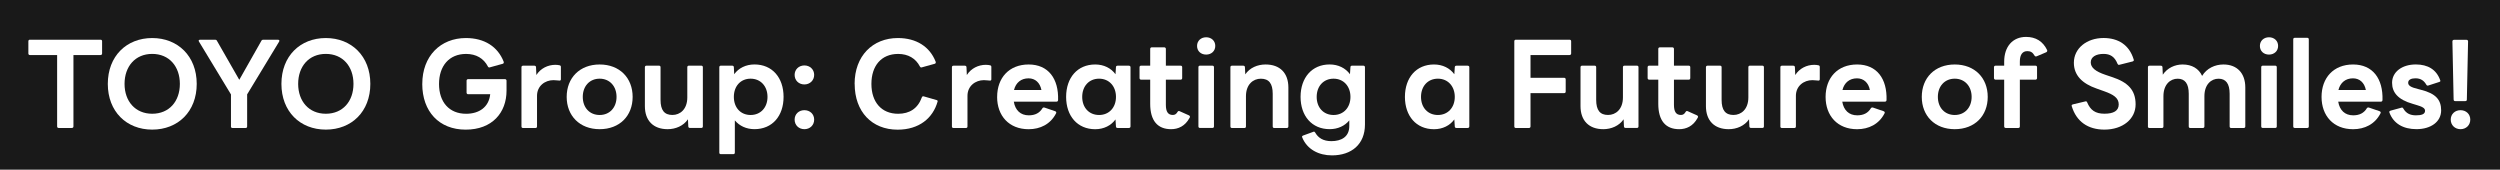 <svg xmlns="http://www.w3.org/2000/svg" width="884" height="60" viewBox="0 0 884 60" fill="none"><path d="M884 0H0V60H884V0Z" fill="#191919"></path><path d="M20.2 44.7V19.46H10.54C10.23 19.46 10.03 19.22 10.03 18.91V14.59C10.03 14.24 10.23 14.04 10.54 14.04H35.55C35.9 14.04 36.1 14.23 36.1 14.59V18.91C36.1 19.22 35.91 19.46 35.55 19.46H25.97V44.7C25.97 45.05 25.74 45.25 25.38 45.25H20.75C20.44 45.25 20.2 45.06 20.2 44.7Z" fill="white"></path><path d="M38.12 29.66C38.12 19.84 44.75 13.45 53.82 13.45C62.89 13.45 69.56 19.85 69.56 29.66C69.56 39.47 62.93 45.83 53.82 45.83C44.71 45.83 38.12 39.43 38.12 29.66ZM53.82 40.22C59.83 40.22 63.6 35.82 63.6 29.66C63.6 23.5 59.83 19.06 53.82 19.06C47.81 19.06 44.04 23.5 44.04 29.66C44.04 35.82 47.85 40.22 53.82 40.22Z" fill="white"></path><path d="M81.67 44.7V33.39L70.36 14.71C70.28 14.59 70.24 14.51 70.24 14.44C70.24 14.2 70.44 14.05 70.75 14.05H76.09C76.4 14.05 76.6 14.17 76.72 14.44L84.61 28.22L92.42 14.44C92.54 14.17 92.77 14.05 93.05 14.05H98.31C98.74 14.05 98.94 14.36 98.7 14.72L87.39 33.37V44.71C87.39 45.06 87.19 45.26 86.84 45.26H82.21C81.86 45.26 81.66 45.07 81.66 44.71L81.67 44.7Z" fill="white"></path><path d="M99.51 29.66C99.51 19.84 106.14 13.45 115.21 13.45C124.28 13.45 130.95 19.85 130.95 29.66C130.95 39.47 124.32 45.83 115.21 45.83C106.1 45.83 99.51 39.43 99.51 29.66ZM115.21 40.22C121.22 40.22 124.99 35.82 124.99 29.66C124.99 23.5 121.22 19.06 115.21 19.06C109.2 19.06 105.43 23.5 105.43 29.66C105.43 35.82 109.24 40.22 115.21 40.22Z" fill="white"></path><path d="M149.32 29.66C149.32 19.84 155.76 13.45 164.75 13.45C171.31 13.45 176.02 16.51 178.1 21.81C178.14 21.89 178.14 21.97 178.14 22.05C178.14 22.32 178.02 22.48 177.75 22.56L173.19 23.82L173.03 23.86C172.8 23.86 172.6 23.74 172.52 23.51C171.03 20.64 168.36 19.07 164.82 19.07C158.81 19.07 155.24 23.31 155.24 29.71C155.24 36.11 158.85 40.23 164.82 40.23C169.41 40.23 172.87 37.88 173.34 33.32H165.53C165.22 33.32 164.98 33.08 164.98 32.77V28.53C164.98 28.21 165.21 27.98 165.53 27.98H178.56C178.87 27.98 179.11 28.21 179.11 28.53V32.06C179.11 39.83 174.05 45.84 164.66 45.84C155.27 45.84 149.31 39.44 149.31 29.67L149.32 29.66Z" fill="white"></path><path d="M184.39 44.7V23.78C184.39 23.43 184.58 23.23 184.94 23.23H188.95C189.26 23.23 189.54 23.39 189.54 23.78L189.66 26.53C191.15 24.17 193.74 22.92 196.37 22.92C197 22.92 197.43 23 197.86 23.08C198.21 23.16 198.33 23.35 198.33 23.67V28.03C198.33 28.38 198.14 28.5 197.86 28.5C197.27 28.5 196.6 28.34 195.7 28.34C192.72 28.34 189.89 30.38 189.89 33.88V44.71C189.89 45.06 189.7 45.26 189.34 45.26H184.94C184.59 45.26 184.39 45.07 184.39 44.71V44.7Z" fill="white"></path><path d="M200.38 34.26C200.38 27.55 204.97 22.8 212.04 22.8C219.11 22.8 223.7 27.55 223.7 34.26C223.7 40.97 219.11 45.68 212.04 45.68C204.97 45.68 200.38 40.93 200.38 34.26ZM212.04 40.66C215.57 40.66 218.01 38.03 218.01 34.26C218.01 30.49 215.58 27.82 212.04 27.82C208.5 27.82 206.07 30.45 206.07 34.26C206.07 38.07 208.5 40.66 212.04 40.66Z" fill="white"></path><path d="M228.03 37.55V23.77C228.03 23.42 228.26 23.22 228.58 23.22H233.02C233.37 23.22 233.57 23.41 233.57 23.77V35.31C233.57 38.96 234.9 40.65 237.77 40.65C240.48 40.65 243.03 38.65 243.03 34.45V23.77C243.03 23.42 243.23 23.22 243.58 23.22H247.98C248.33 23.22 248.53 23.41 248.53 23.77V44.69C248.53 45.04 248.34 45.24 247.98 45.24H243.97C243.66 45.24 243.38 45.08 243.38 44.69L243.26 42.18C241.65 44.54 238.86 45.68 236.08 45.68C230.98 45.68 228.03 42.62 228.03 37.55Z" fill="white"></path><path d="M254.35 53.96V23.77C254.35 23.42 254.54 23.22 254.9 23.22H258.9C259.21 23.22 259.49 23.38 259.49 23.77L259.61 26.24C261.18 24.08 263.73 22.79 266.79 22.79C273.07 22.79 277.07 27.46 277.07 34.25C277.07 41.04 273.07 45.67 266.79 45.67C263.88 45.67 261.49 44.53 259.84 42.57V53.96C259.84 54.31 259.65 54.51 259.29 54.51H254.89C254.54 54.51 254.34 54.31 254.34 53.96H254.35ZM265.42 40.66C268.95 40.66 271.39 38.03 271.39 34.26C271.39 30.49 268.96 27.82 265.42 27.82C261.88 27.82 259.49 30.45 259.49 34.26C259.49 38.07 261.89 40.66 265.42 40.66Z" fill="white"></path><path d="M280.98 26.48C280.98 24.56 282.47 23.14 284.43 23.14C286.39 23.14 287.89 24.55 287.89 26.48C287.89 28.41 286.4 29.86 284.43 29.86C282.46 29.86 280.98 28.45 280.98 26.48ZM284.43 38.96C286.39 38.96 287.89 40.33 287.89 42.3C287.89 44.27 286.4 45.68 284.43 45.68C282.46 45.68 280.98 44.26 280.98 42.3C280.98 40.34 282.47 38.96 284.43 38.96Z" fill="white"></path><path d="M302.19 29.66C302.19 19.81 308.55 13.45 317.5 13.45C324.02 13.45 328.77 16.51 330.85 21.81C330.89 21.89 330.89 21.97 330.89 22.05C330.89 22.32 330.77 22.48 330.5 22.56L325.95 23.82L325.75 23.86C325.55 23.86 325.36 23.74 325.28 23.51C323.79 20.64 321.12 19.07 317.59 19.07C311.62 19.07 308.13 23.27 308.13 29.67C308.13 36.07 311.66 40.23 317.59 40.23C321.56 40.23 324.54 38.39 325.95 34.46C326.07 34.11 326.3 33.99 326.62 34.07L331.14 35.37C331.49 35.45 331.61 35.64 331.53 35.92C329.88 41.77 325.01 45.85 317.4 45.85C308.29 45.85 302.21 39.49 302.21 29.68L302.19 29.66Z" fill="white"></path><path d="M336.6 44.7V23.78C336.6 23.43 336.79 23.23 337.15 23.23H341.16C341.47 23.23 341.75 23.39 341.75 23.78L341.87 26.53C343.36 24.17 345.95 22.92 348.58 22.92C349.21 22.92 349.64 23 350.07 23.08C350.42 23.16 350.54 23.35 350.54 23.67V28.03C350.54 28.38 350.35 28.5 350.07 28.5C349.48 28.5 348.81 28.34 347.91 28.34C344.93 28.34 342.1 30.38 342.1 33.88V44.71C342.1 45.06 341.91 45.26 341.55 45.26H337.15C336.8 45.26 336.6 45.07 336.6 44.71V44.7Z" fill="white"></path><path d="M352.59 34.26C352.59 27.55 356.79 22.8 363.74 22.8C370.69 22.8 374.38 27.82 374.14 35.4C374.1 35.75 373.91 35.95 373.55 35.95H358.48C358.99 38.97 360.84 40.78 363.78 40.78C366.02 40.78 367.59 39.96 368.61 38.27C368.8 38 369.04 37.96 369.35 38.04L373.12 39.33C373.47 39.49 373.59 39.72 373.43 40.07C371.47 43.92 367.82 45.69 363.73 45.69C356.78 45.69 352.58 40.94 352.58 34.27L352.59 34.26ZM363.69 27.7C361.1 27.7 359.21 29.19 358.55 31.82H368.25C367.74 29.23 366.05 27.7 363.7 27.7H363.69Z" fill="white"></path><path d="M376.98 34.26C376.98 27.47 380.98 22.8 387.26 22.8C390.32 22.8 392.87 24.09 394.44 26.25L394.6 23.78C394.6 23.39 394.83 23.23 395.19 23.23H399.16C399.51 23.23 399.75 23.42 399.75 23.78V44.7C399.75 45.05 399.52 45.25 399.16 45.25H395.19C394.84 45.25 394.6 45.09 394.6 44.7L394.44 42.23C392.87 44.39 390.32 45.69 387.26 45.69C380.98 45.69 376.98 41.02 376.98 34.27V34.26ZM388.64 40.66C392.17 40.66 394.61 38.03 394.61 34.26C394.61 30.49 392.18 27.82 388.64 27.82C385.1 27.82 382.67 30.45 382.67 34.26C382.67 38.07 385.1 40.66 388.64 40.66Z" fill="white"></path><path d="M406.71 36.73V28.17H403.49C403.14 28.17 402.94 27.93 402.94 27.62V23.77C402.94 23.42 403.14 23.22 403.49 23.22H406.71V17.29C406.71 16.98 406.91 16.74 407.26 16.74H411.7C412.01 16.74 412.25 16.98 412.25 17.29V23.22H417.47C417.82 23.22 418.02 23.41 418.02 23.77V27.62C418.02 27.93 417.83 28.17 417.47 28.17H412.25V37.08C412.25 39.47 412.99 40.65 414.72 40.65C415.43 40.65 415.93 40.33 416.37 39.59C416.53 39.28 416.8 39.16 417.12 39.32L420.46 40.81C420.65 40.93 420.77 41.08 420.77 41.28C420.77 41.4 420.73 41.55 420.61 41.71C419.04 44.62 416.6 45.68 414.09 45.68C409.34 45.68 406.71 42.69 406.71 36.73Z" fill="white"></path><path d="M423.28 16.24C423.28 14.43 424.65 13.18 426.5 13.18C428.35 13.18 429.72 14.44 429.72 16.24C429.72 18.04 428.35 19.3 426.5 19.3C424.65 19.3 423.28 18.09 423.28 16.24ZM424.31 23.22H428.71C429.06 23.22 429.26 23.41 429.26 23.77V44.69C429.26 45.04 429.07 45.24 428.71 45.24H424.31C423.96 45.24 423.76 45.05 423.76 44.69V23.77C423.76 23.42 423.95 23.22 424.31 23.22Z" fill="white"></path><path d="M435.07 44.7V23.78C435.07 23.43 435.26 23.23 435.62 23.23H439.62C439.94 23.23 440.21 23.39 440.21 23.78L440.33 26.29C441.94 23.93 444.69 22.8 447.52 22.8C452.62 22.8 455.57 25.86 455.57 30.93V44.71C455.57 45.06 455.33 45.26 455.02 45.26H450.58C450.23 45.26 450.03 45.07 450.03 44.71V33.17C450.03 29.52 448.69 27.83 445.83 27.83C443.12 27.83 440.57 29.83 440.57 34.03V44.71C440.57 45.06 440.38 45.26 440.02 45.26H435.62C435.27 45.26 435.07 45.07 435.07 44.71V44.7Z" fill="white"></path><path d="M460.48 48.62C460.44 48.5 460.4 48.42 460.4 48.35C460.4 48.15 460.56 48 460.79 47.92L464.36 46.62C464.44 46.58 464.52 46.54 464.59 46.54C464.79 46.54 464.94 46.7 465.06 46.89C466.12 48.73 467.85 49.91 470.79 49.91C474.2 49.91 477.11 48.46 477.11 44.57V42.57C475.5 44.53 473.07 45.67 470.16 45.67C463.88 45.67 459.88 41 459.88 34.25C459.88 27.5 463.88 22.79 470.16 22.79C473.22 22.79 475.77 24.08 477.35 26.24L477.51 23.77C477.51 23.38 477.75 23.22 478.1 23.22H482.06C482.41 23.22 482.65 23.41 482.65 23.77V44.03C482.65 51.02 477.9 54.94 470.99 54.94C466.28 54.94 462.2 52.82 460.47 48.62H460.48ZM471.55 40.66C475.08 40.66 477.52 38.03 477.52 34.26C477.52 30.49 475.08 27.82 471.55 27.82C468.02 27.82 465.58 30.45 465.58 34.26C465.58 38.07 468.02 40.66 471.55 40.66Z" fill="white"></path><path d="M496.78 34.26C496.78 27.47 500.78 22.8 507.06 22.8C510.12 22.8 512.67 24.09 514.25 26.25L514.41 23.78C514.41 23.39 514.65 23.23 515 23.23H518.96C519.31 23.23 519.55 23.42 519.55 23.78V44.7C519.55 45.05 519.31 45.25 518.96 45.25H515C514.65 45.25 514.41 45.09 514.41 44.7L514.25 42.23C512.68 44.39 510.13 45.69 507.06 45.69C500.78 45.69 496.78 41.02 496.78 34.27V34.26ZM508.44 40.66C511.97 40.66 514.41 38.03 514.41 34.26C514.41 30.49 511.97 27.82 508.44 27.82C504.91 27.82 502.47 30.45 502.47 34.26C502.47 38.07 504.91 40.66 508.44 40.66Z" fill="white"></path><path d="M535.46 44.7V14.59C535.46 14.24 535.66 14.04 536.01 14.04H555.01C555.32 14.04 555.56 14.23 555.56 14.59V18.91C555.56 19.22 555.33 19.46 555.01 19.46H541.19V27.51H553.08C553.43 27.51 553.63 27.75 553.63 28.06V32.38C553.63 32.73 553.43 32.93 553.08 32.93H541.19V44.71C541.19 45.06 540.95 45.26 540.64 45.26H536.01C535.66 45.26 535.46 45.07 535.46 44.71V44.7Z" fill="white"></path><path d="M558.87 37.55V23.77C558.87 23.42 559.11 23.22 559.42 23.22H563.86C564.21 23.22 564.41 23.41 564.41 23.77V35.31C564.41 38.96 565.75 40.65 568.61 40.65C571.32 40.65 573.87 38.65 573.87 34.45V23.77C573.87 23.42 574.06 23.22 574.42 23.22H578.82C579.17 23.22 579.37 23.41 579.37 23.77V44.69C579.37 45.04 579.18 45.24 578.82 45.24H574.82C574.5 45.24 574.23 45.08 574.23 44.69L574.11 42.18C572.5 44.54 569.71 45.68 566.92 45.68C561.82 45.68 558.87 42.62 558.87 37.55Z" fill="white"></path><path d="M586.37 36.73V28.17H583.15C582.8 28.17 582.6 27.93 582.6 27.62V23.77C582.6 23.42 582.8 23.22 583.15 23.22H586.37V17.29C586.37 16.98 586.57 16.74 586.92 16.74H591.36C591.67 16.74 591.91 16.98 591.91 17.29V23.22H597.13C597.48 23.22 597.68 23.41 597.68 23.77V27.62C597.68 27.93 597.49 28.17 597.13 28.17H591.91V37.08C591.91 39.47 592.65 40.65 594.38 40.65C595.09 40.65 595.59 40.33 596.03 39.59C596.19 39.28 596.46 39.16 596.78 39.32L600.12 40.81C600.31 40.93 600.43 41.08 600.43 41.28C600.43 41.4 600.39 41.55 600.27 41.71C598.7 44.62 596.26 45.68 593.75 45.68C589 45.68 586.37 42.69 586.37 36.73Z" fill="white"></path><path d="M603.22 37.55V23.77C603.22 23.42 603.46 23.22 603.77 23.22H608.21C608.56 23.22 608.76 23.41 608.76 23.77V35.31C608.76 38.96 610.1 40.65 612.96 40.65C615.67 40.65 618.22 38.65 618.22 34.45V23.77C618.22 23.42 618.41 23.22 618.77 23.22H623.17C623.52 23.22 623.72 23.41 623.72 23.77V44.69C623.72 45.04 623.53 45.24 623.17 45.24H619.17C618.85 45.24 618.58 45.08 618.58 44.69L618.46 42.18C616.85 44.54 614.06 45.68 611.27 45.68C606.17 45.68 603.22 42.62 603.22 37.55Z" fill="white"></path><path d="M629.54 44.7V23.78C629.54 23.43 629.73 23.23 630.09 23.23H634.09C634.41 23.23 634.68 23.39 634.68 23.78L634.8 26.53C636.29 24.17 638.88 22.92 641.51 22.92C642.14 22.92 642.57 23 643 23.08C643.35 23.16 643.47 23.35 643.47 23.67V28.03C643.47 28.38 643.27 28.5 643 28.5C642.41 28.5 641.74 28.34 640.84 28.34C637.85 28.34 635.03 30.38 635.03 33.88V44.71C635.03 45.06 634.84 45.26 634.48 45.26H630.08C629.73 45.26 629.53 45.07 629.53 44.71L629.54 44.7Z" fill="white"></path><path d="M645.53 34.26C645.53 27.55 649.73 22.8 656.68 22.8C663.63 22.8 667.32 27.82 667.08 35.4C667.04 35.75 666.84 35.95 666.49 35.95H651.42C651.93 38.97 653.78 40.78 656.72 40.78C658.96 40.78 660.53 39.96 661.55 38.27C661.75 38 661.98 37.96 662.3 38.04L666.07 39.33C666.42 39.49 666.54 39.72 666.38 40.07C664.42 43.92 660.77 45.69 656.68 45.69C649.73 45.69 645.53 40.94 645.53 34.27V34.26ZM656.63 27.7C654.04 27.7 652.15 29.19 651.49 31.82H661.19C660.68 29.23 658.99 27.7 656.63 27.7Z" fill="white"></path><path d="M679.54 34.26C679.54 27.55 684.13 22.8 691.2 22.8C698.27 22.8 702.86 27.55 702.86 34.26C702.86 40.97 698.27 45.68 691.2 45.68C684.13 45.68 679.54 40.93 679.54 34.26ZM691.2 40.66C694.73 40.66 697.17 38.03 697.17 34.26C697.17 30.49 694.73 27.82 691.2 27.82C687.67 27.82 685.23 30.45 685.23 34.26C685.23 38.07 687.67 40.66 691.2 40.66Z" fill="white"></path><path d="M708.68 44.7V28.17H705.62C705.31 28.17 705.07 27.93 705.07 27.62V23.77C705.07 23.42 705.31 23.22 705.62 23.22H708.68V21.8C708.68 16.46 711.7 13.05 716.41 13.05C719.87 13.05 722.38 14.62 723.87 17.72C723.91 17.8 723.91 17.88 723.91 17.96C723.91 18.2 723.79 18.35 723.56 18.47L720.14 19.92C720.06 19.96 719.95 19.96 719.87 19.96C719.68 19.96 719.52 19.88 719.4 19.65C718.73 18.47 717.99 18.08 716.85 18.08C715.2 18.08 714.22 19.29 714.22 21.73V23.22H719.75C720.07 23.22 720.3 23.41 720.3 23.77V27.62C720.3 27.93 720.07 28.17 719.75 28.17H714.22V44.7C714.22 45.05 714.02 45.25 713.67 45.25H709.23C708.92 45.25 708.68 45.06 708.68 44.7Z" fill="white"></path><path d="M732.57 37.59C732.53 37.51 732.53 37.43 732.53 37.35C732.53 37.11 732.69 37 732.92 36.92L737.36 35.86C737.44 35.82 737.52 35.82 737.56 35.82C737.79 35.82 737.95 35.98 738.03 36.21C739.17 38.96 740.94 40.21 744.12 40.21C747.3 40.21 749.18 39.23 749.18 36.91C749.18 34.59 747.26 33.42 744.08 32.28L741.33 31.3C736.34 29.57 733.32 26.67 733.32 22.19C733.32 17.09 737.88 13.44 743.8 13.44C749.02 13.44 752.91 15.87 754.48 21.05C754.52 21.13 754.52 21.21 754.52 21.29C754.52 21.48 754.36 21.64 754.13 21.72L749.46 22.9C749.38 22.94 749.3 22.94 749.22 22.94C749.03 22.94 748.87 22.78 748.75 22.55C747.73 20 746.12 19.06 743.8 19.06C741.05 19.06 739.29 20.2 739.29 22.04C739.29 23.88 740.9 25.26 744.55 26.48L746.75 27.22C752.4 29.07 755.15 31.78 755.15 36.92C755.15 42.06 750.63 45.83 744.12 45.83C738.31 45.83 734.23 43 732.58 37.59H732.57Z" fill="white"></path><path d="M759.51 44.7V23.78C759.51 23.43 759.7 23.23 760.06 23.23H764.06C764.38 23.23 764.65 23.39 764.65 23.78L764.77 26.41C766.34 24.06 769.01 22.8 771.76 22.8C775.06 22.8 777.49 24.25 778.67 26.84C780.28 24.17 783.18 22.8 786.21 22.8C791 22.8 793.94 25.86 793.94 30.93V44.71C793.94 45.06 793.71 45.26 793.39 45.26H788.95C788.6 45.26 788.4 45.07 788.4 44.71V33.17C788.4 29.52 787.03 27.83 784.47 27.83C781.91 27.83 779.48 29.83 779.48 34.03V44.71C779.48 45.06 779.24 45.26 778.93 45.26H774.49C774.14 45.26 773.94 45.07 773.94 44.71V33.17C773.94 29.52 772.57 27.83 770.01 27.83C767.45 27.83 764.99 29.83 764.99 34.03V44.71C764.99 45.06 764.8 45.26 764.44 45.26H760.04C759.69 45.26 759.49 45.07 759.49 44.71L759.51 44.7Z" fill="white"></path><path d="M799.1 16.24C799.1 14.43 800.47 13.18 802.32 13.18C804.17 13.18 805.54 14.44 805.54 16.24C805.54 18.04 804.17 19.3 802.32 19.3C800.47 19.3 799.1 18.09 799.1 16.24ZM800.12 23.22H804.52C804.87 23.22 805.07 23.41 805.07 23.77V44.69C805.07 45.04 804.88 45.24 804.52 45.24H800.12C799.77 45.24 799.57 45.05 799.57 44.69V23.77C799.57 23.42 799.76 23.22 800.12 23.22Z" fill="white"></path><path d="M810.89 44.7V13.92C810.89 13.57 811.08 13.37 811.44 13.37H815.84C816.19 13.37 816.39 13.56 816.39 13.92V44.7C816.39 45.05 816.2 45.25 815.84 45.25H811.44C811.09 45.25 810.89 45.06 810.89 44.7Z" fill="white"></path><path d="M820.9 34.26C820.9 27.55 825.1 22.8 832.05 22.8C839 22.8 842.69 27.82 842.45 35.4C842.41 35.75 842.21 35.95 841.86 35.95H826.79C827.3 38.97 829.15 40.78 832.09 40.78C834.33 40.78 835.9 39.96 836.92 38.27C837.12 38 837.35 37.96 837.67 38.04L841.44 39.33C841.79 39.49 841.91 39.72 841.75 40.07C839.79 43.92 836.14 45.69 832.05 45.69C825.1 45.69 820.9 40.94 820.9 34.27V34.26ZM832.01 27.7C829.42 27.7 827.53 29.19 826.87 31.82H836.57C836.06 29.23 834.37 27.7 832.01 27.7Z" fill="white"></path><path d="M844.9 39.79C844.86 39.71 844.86 39.67 844.86 39.6C844.86 39.36 845.02 39.21 845.29 39.13L849.17 38.07L849.33 38.03C849.56 38.03 849.76 38.19 849.84 38.42C850.86 40.19 852.39 40.78 854.28 40.78C856.17 40.78 857.5 40.43 857.5 39.17C857.5 38.23 856.56 37.72 854.24 37.05L853.18 36.73C847.88 35.24 845.84 32.65 845.84 29.27C845.84 25.5 849.26 22.79 854.24 22.79C858.48 22.79 861.5 24.59 862.84 28.32C862.88 28.4 862.92 28.52 862.92 28.59C862.92 28.79 862.76 28.94 862.53 28.98L858.64 30.24C858.56 30.28 858.48 30.28 858.4 30.28C858.21 30.28 858.05 30.16 857.93 29.93C857.14 28.56 856.01 27.69 854.12 27.69C852.71 27.69 851.53 28.12 851.53 29.26C851.53 30.28 852.51 30.87 854.95 31.46L855.97 31.73C861.39 33.06 863.19 35.38 863.19 39.03C863.19 43.07 859.54 45.67 854.47 45.67C849.68 45.67 846.31 43.63 844.89 39.78L844.9 39.79Z" fill="white"></path><path d="M870.04 38.96C872 38.96 873.49 40.33 873.49 42.3C873.49 44.27 872 45.68 870.04 45.68C868.08 45.68 866.58 44.26 866.58 42.3C866.58 40.34 868.07 38.96 870.04 38.96ZM867.6 35.2L867.17 14.63C867.17 14.32 867.41 14.08 867.72 14.08H872.16C872.51 14.08 872.71 14.32 872.71 14.63L872.28 35.2C872.28 35.59 872.08 35.75 871.73 35.75H868.16C867.81 35.75 867.61 35.59 867.61 35.2H867.6Z" fill="white"></path></svg>